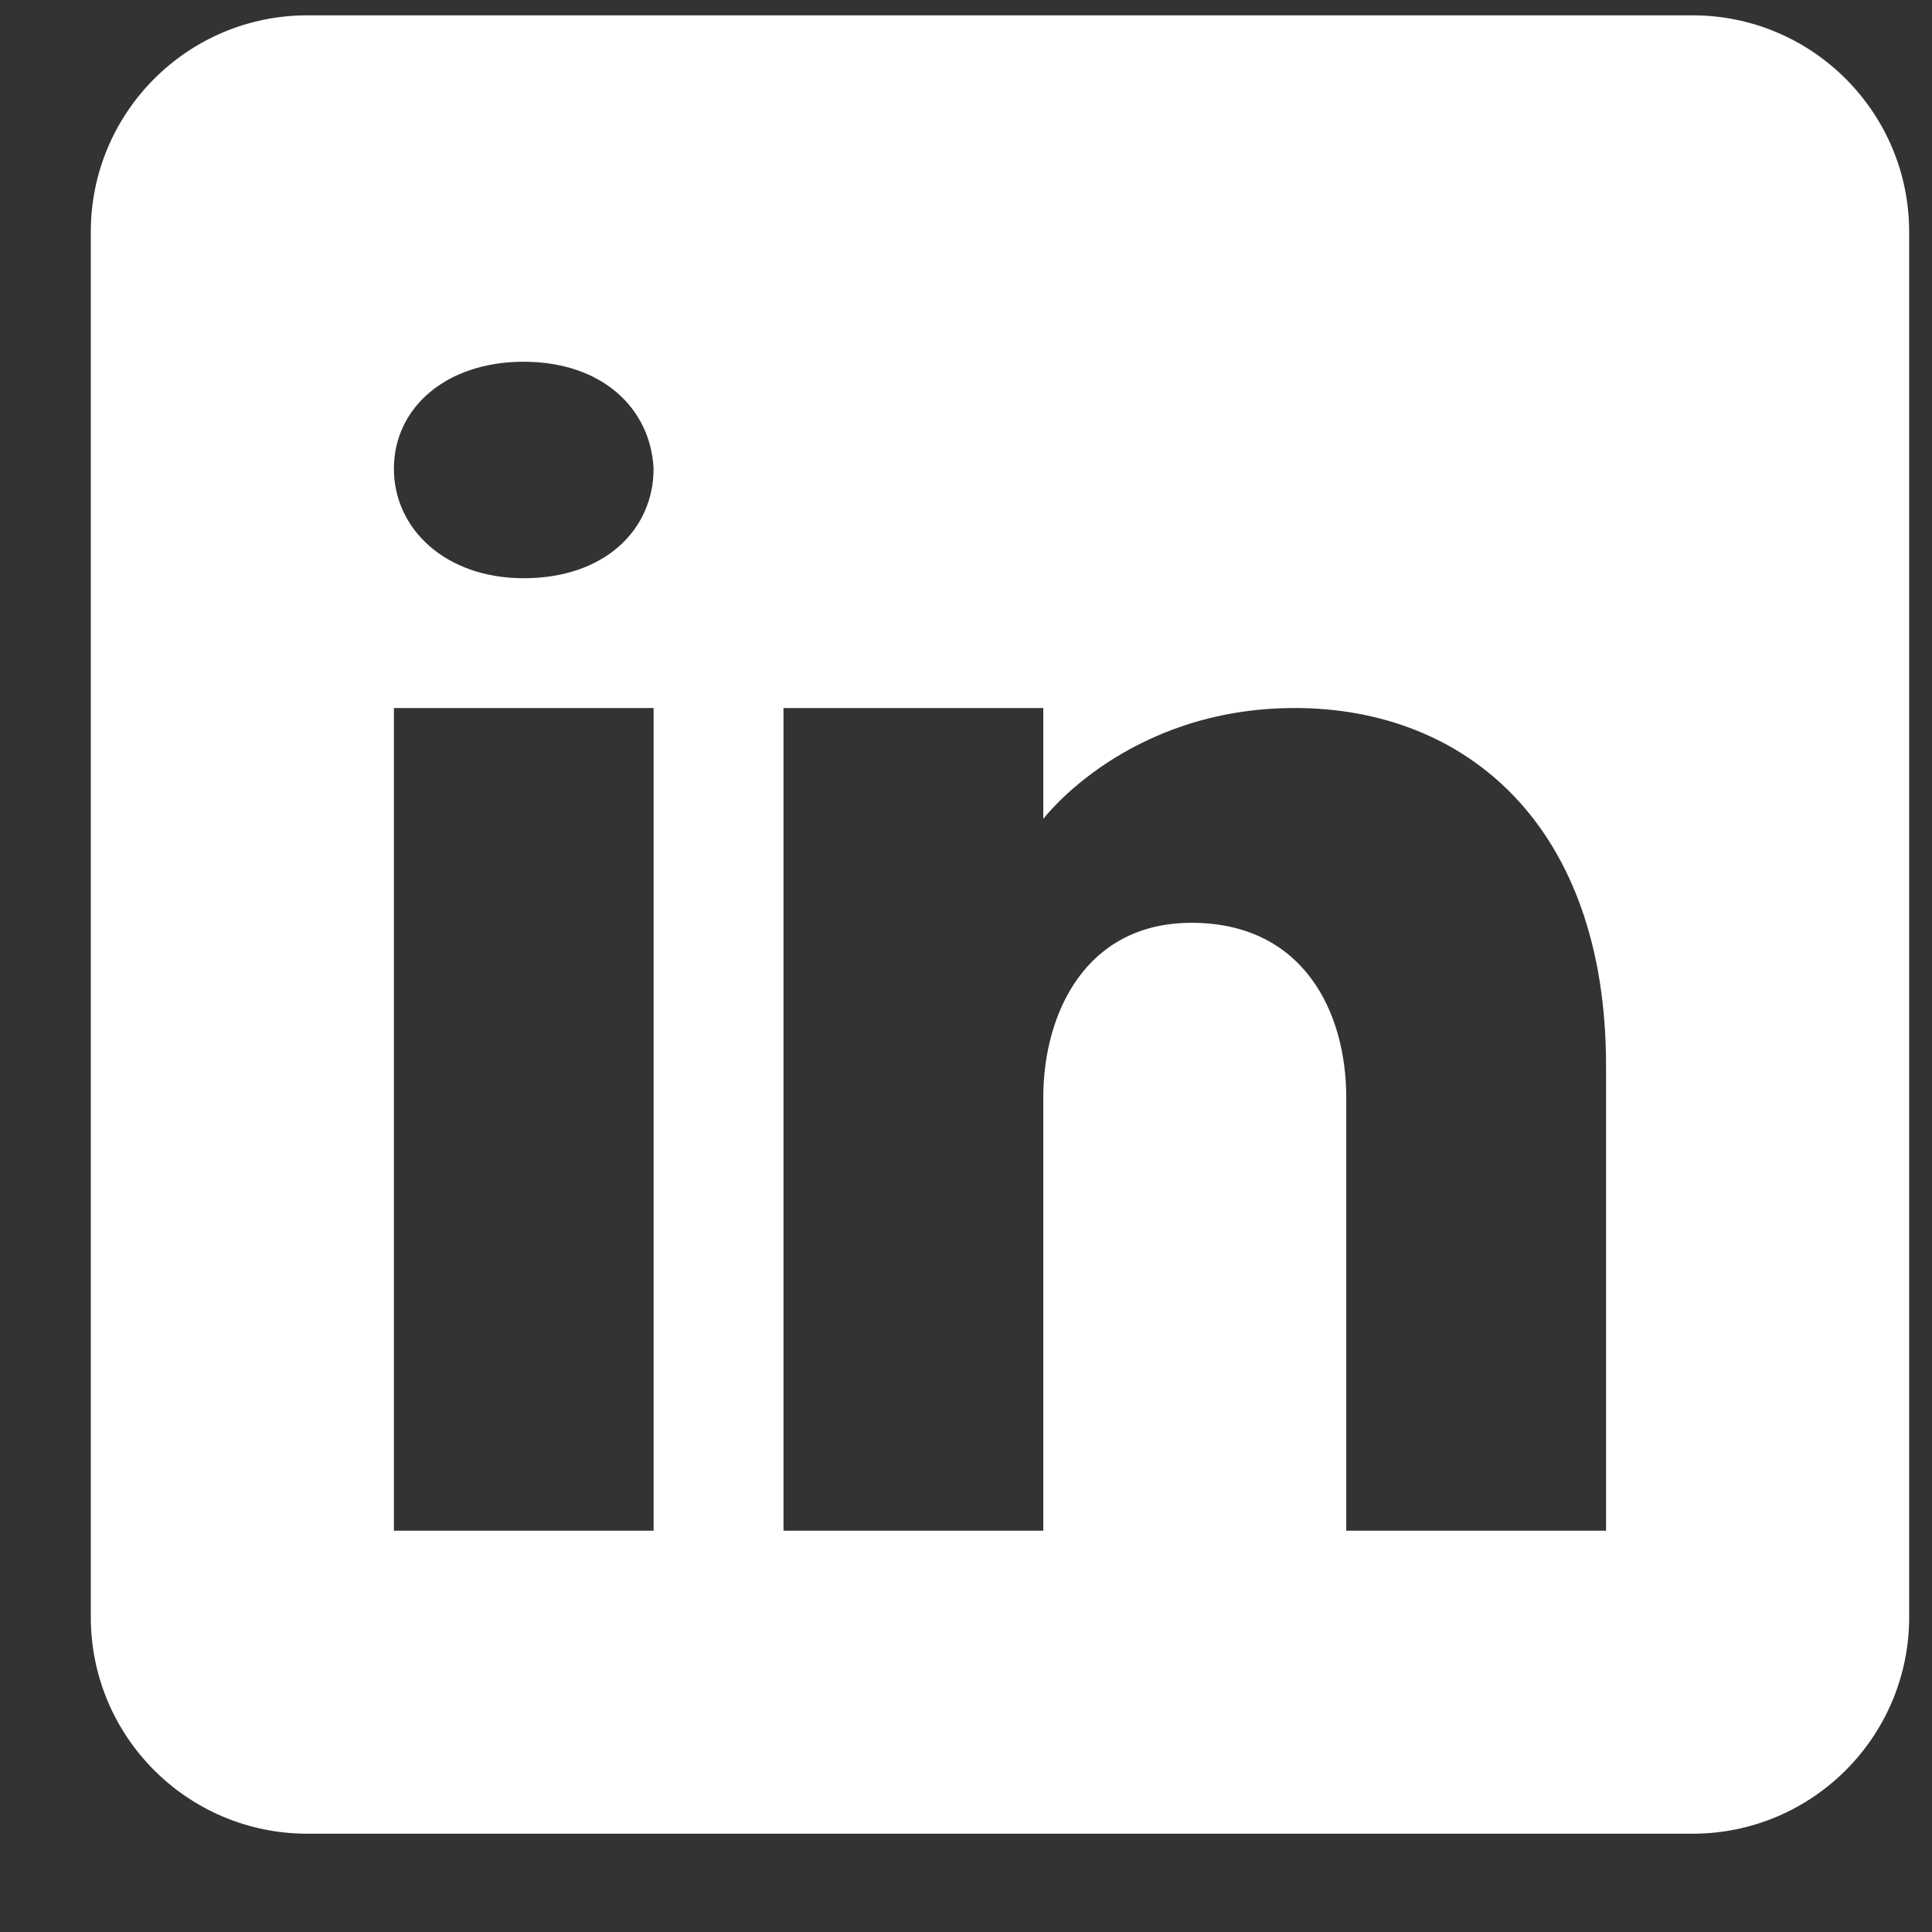 <svg width="17" height="17" viewBox="0 0 17 17" fill="none" xmlns="http://www.w3.org/2000/svg">
<rect x="0" y="0" width="17" height="17" fill="#333333" stroke="none"/>
<path d="M14.894 0.135H2.704C1.652 0.135 0.799 0.989 0.799 2.04V14.23C0.799 15.282 1.652 16.135 2.704 16.135H14.894C15.945 16.135 16.799 15.282 16.799 14.23V2.04C16.799 0.989 15.945 0.135 14.894 0.135ZM5.751 6.23V13.469H3.466V6.23H5.751ZM3.466 4.124C3.466 3.59 3.923 3.183 4.608 3.183C5.294 3.183 5.725 3.59 5.751 4.124C5.751 4.657 5.325 5.088 4.608 5.088C3.923 5.088 3.466 4.657 3.466 4.124ZM14.132 13.469H11.846C11.846 13.469 11.846 9.941 11.846 9.659C11.846 8.897 11.466 8.135 10.513 8.12H10.483C9.561 8.12 9.18 8.905 9.18 9.659C9.18 10.006 9.18 13.469 9.18 13.469H6.894V6.23H9.18V7.206C9.18 7.206 9.915 6.23 11.393 6.23C12.905 6.23 14.132 7.27 14.132 9.377V13.469Z" fill="white"/>
</svg>
